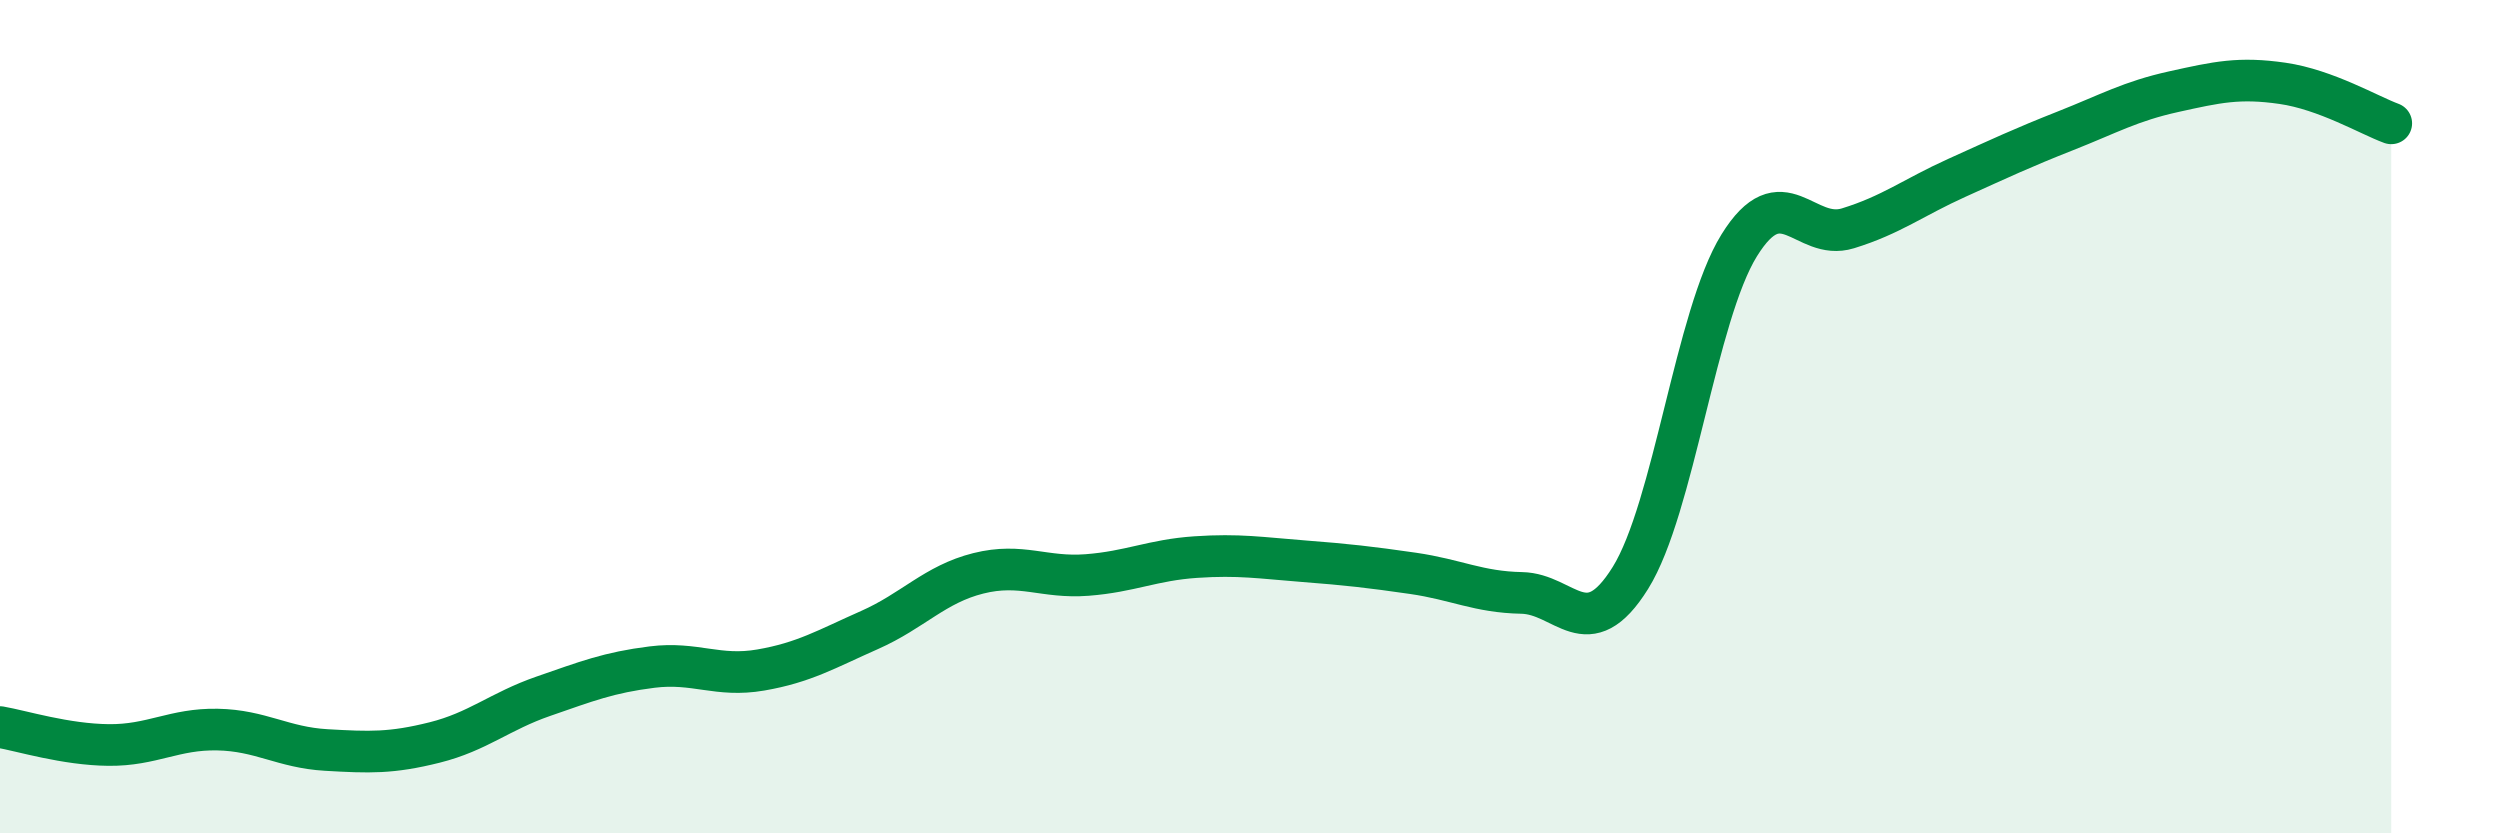 
    <svg width="60" height="20" viewBox="0 0 60 20" xmlns="http://www.w3.org/2000/svg">
      <path
        d="M 0,17.45 C 0.52,17.54 1.57,17.87 2.61,17.88 C 3.65,17.89 4.18,17.49 5.22,17.51 C 6.26,17.53 6.79,17.94 7.83,18 C 8.87,18.06 9.39,18.08 10.43,17.82 C 11.47,17.56 12,17.07 13.04,16.71 C 14.08,16.35 14.61,16.14 15.65,16.01 C 16.69,15.88 17.22,16.26 18.26,16.08 C 19.3,15.9 19.83,15.58 20.87,15.12 C 21.91,14.66 22.44,14.02 23.48,13.76 C 24.52,13.5 25.05,13.88 26.09,13.8 C 27.13,13.72 27.66,13.44 28.7,13.37 C 29.74,13.3 30.26,13.39 31.3,13.47 C 32.34,13.55 32.87,13.61 33.91,13.76 C 34.95,13.91 35.48,14.21 36.52,14.23 C 37.56,14.25 38.09,15.54 39.13,13.87 C 40.17,12.2 40.7,7.57 41.74,5.89 C 42.78,4.21 43.31,5.8 44.35,5.48 C 45.39,5.16 45.92,4.74 46.96,4.27 C 48,3.8 48.53,3.55 49.57,3.14 C 50.61,2.73 51.13,2.43 52.17,2.2 C 53.21,1.97 53.74,1.85 54.78,2 C 55.82,2.15 56.87,2.77 57.39,2.96L57.39 20L0 20Z"
        fill="#008740"
        opacity="0.1"
        stroke-linecap="round"
        stroke-linejoin="round"
      />
      <path
        d="M 0,17.45 C 0.52,17.54 1.57,17.87 2.61,17.88 C 3.65,17.89 4.18,17.49 5.22,17.51 C 6.26,17.53 6.79,17.94 7.83,18 C 8.87,18.06 9.39,18.08 10.43,17.82 C 11.47,17.56 12,17.07 13.04,16.71 C 14.08,16.35 14.61,16.14 15.65,16.01 C 16.69,15.88 17.22,16.26 18.26,16.08 C 19.3,15.9 19.83,15.58 20.87,15.12 C 21.91,14.66 22.44,14.02 23.48,13.76 C 24.52,13.5 25.05,13.88 26.09,13.8 C 27.13,13.72 27.66,13.44 28.7,13.37 C 29.74,13.3 30.26,13.39 31.3,13.47 C 32.34,13.55 32.87,13.61 33.91,13.76 C 34.95,13.91 35.48,14.21 36.52,14.23 C 37.56,14.25 38.09,15.54 39.13,13.87 C 40.17,12.2 40.7,7.57 41.74,5.89 C 42.78,4.21 43.31,5.8 44.35,5.48 C 45.39,5.16 45.92,4.74 46.96,4.27 C 48,3.8 48.53,3.55 49.57,3.14 C 50.61,2.73 51.13,2.43 52.17,2.2 C 53.21,1.97 53.74,1.85 54.78,2 C 55.82,2.15 56.87,2.77 57.39,2.96"
        stroke="#008740"
        stroke-width="1"
        fill="none"
        stroke-linecap="round"
        stroke-linejoin="round"
      />
    </svg>
  